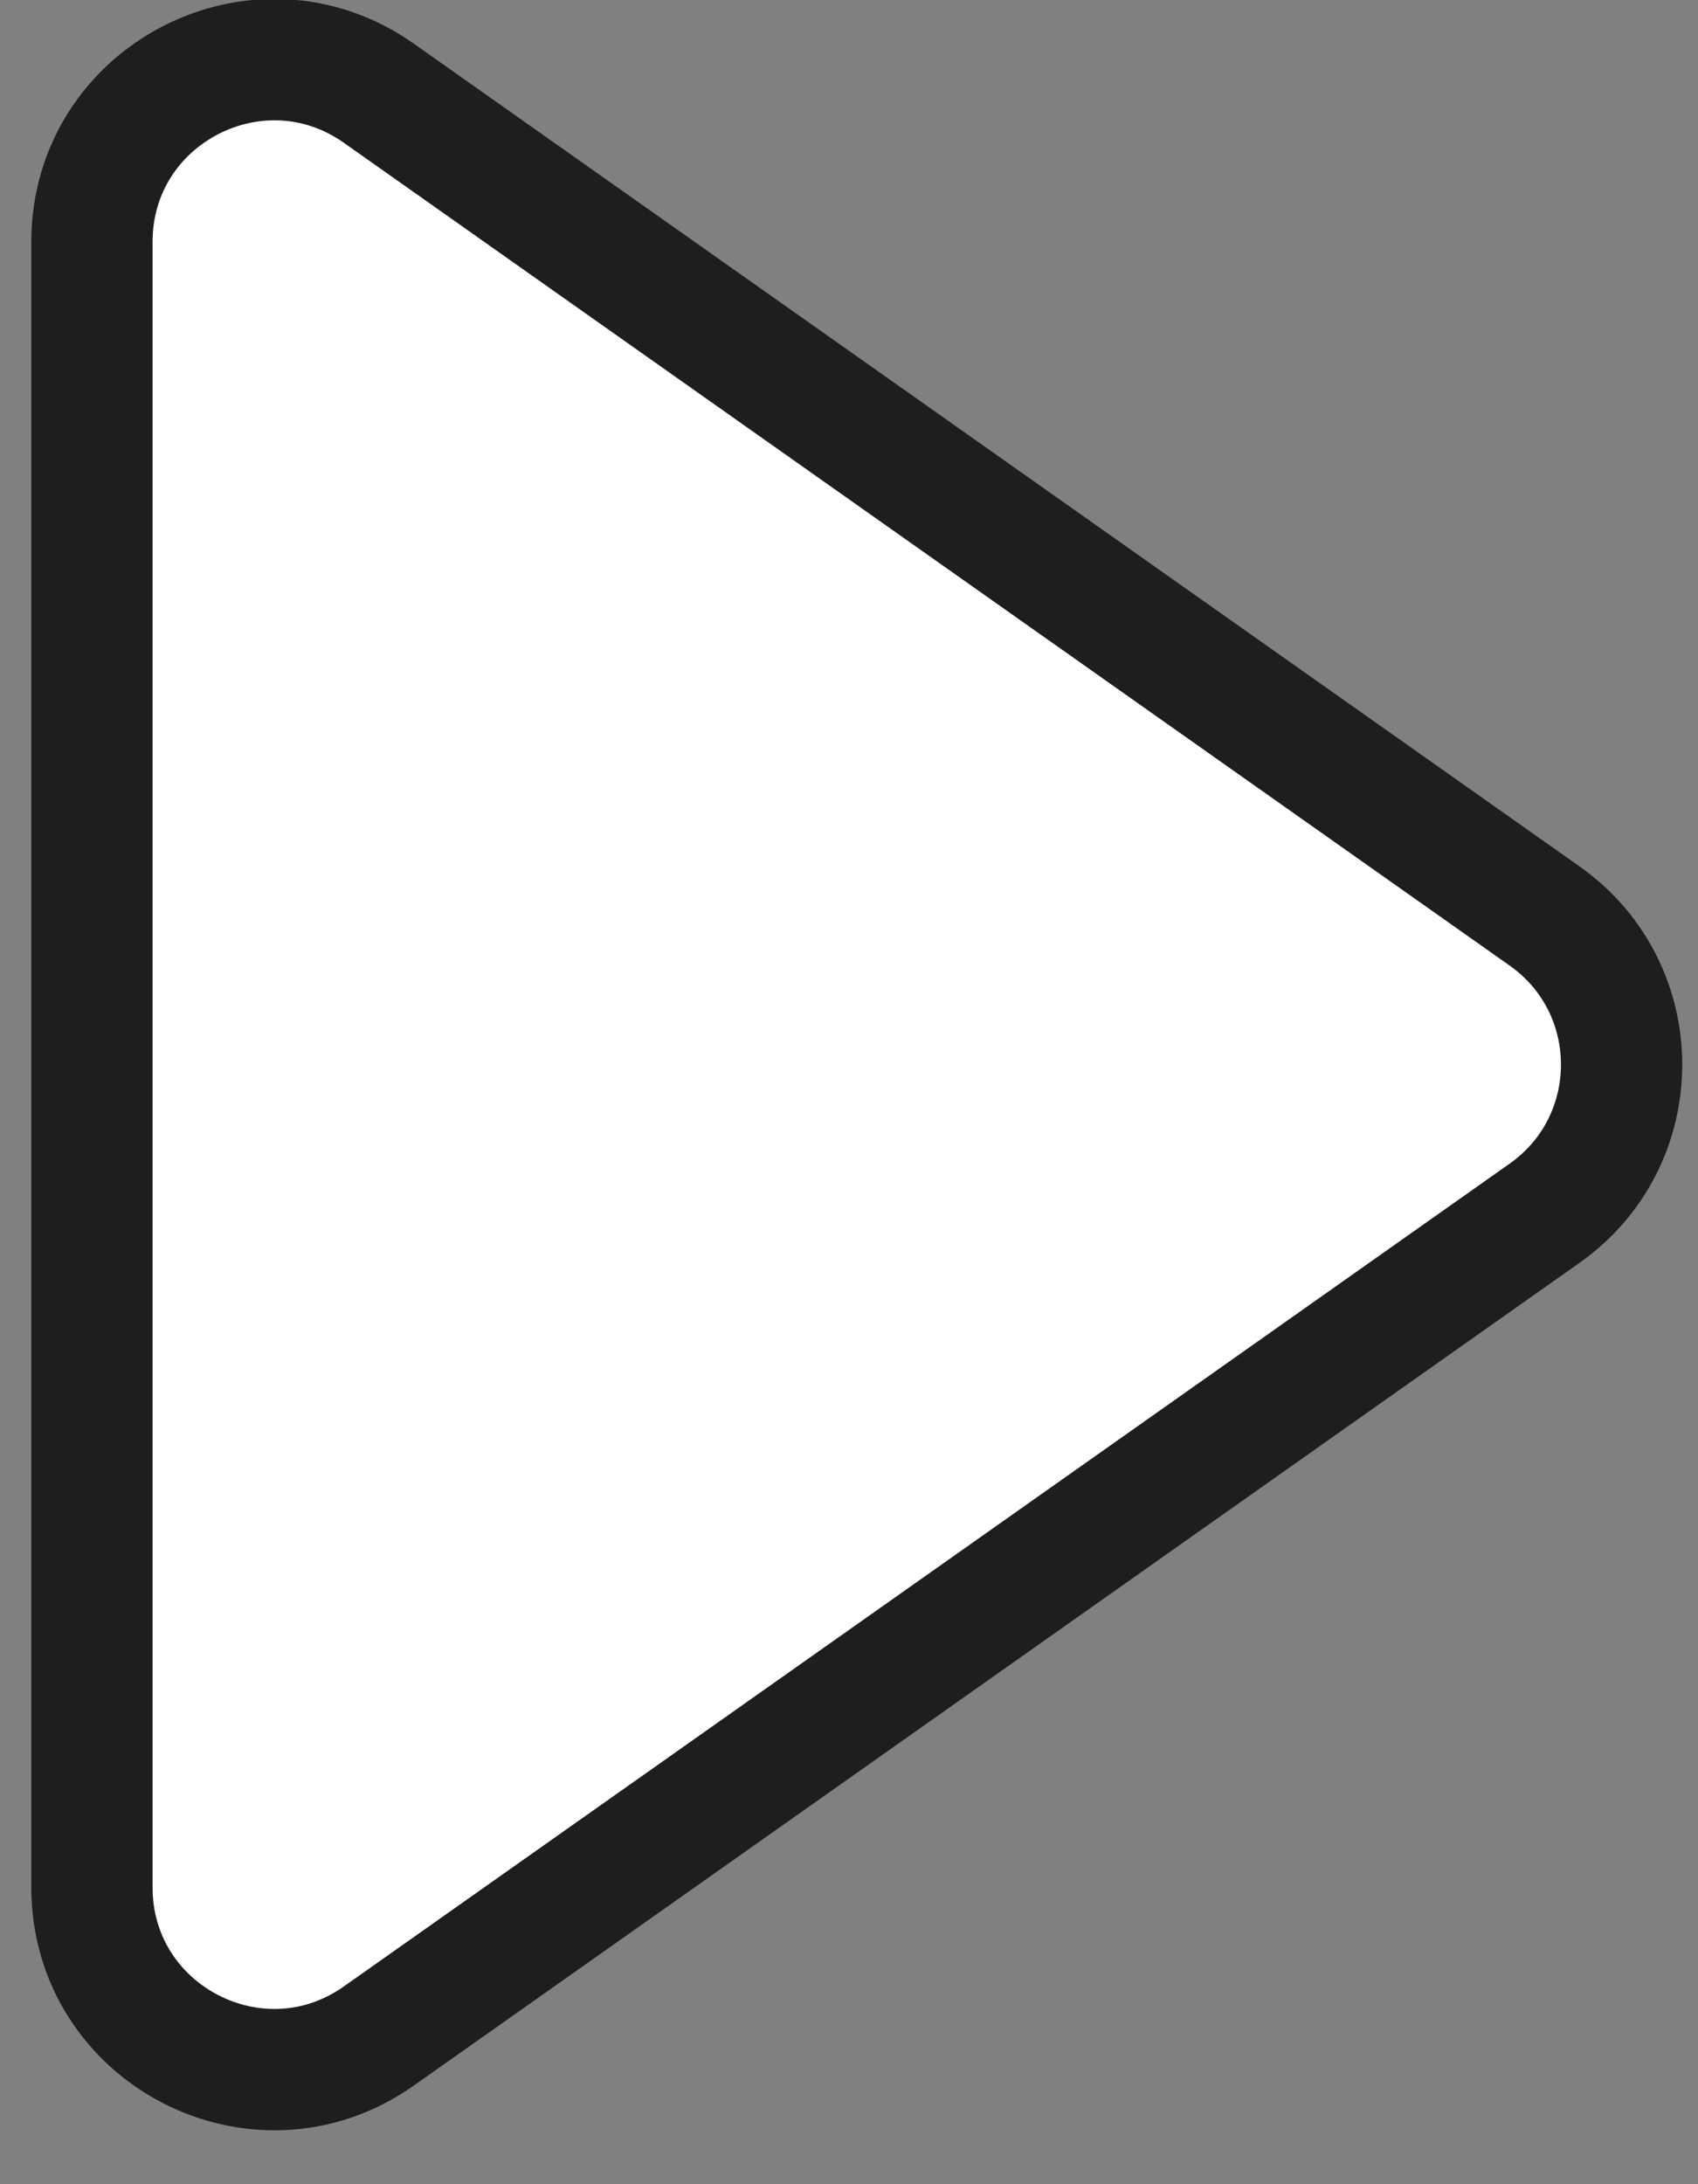 <svg xmlns="http://www.w3.org/2000/svg" width="14" height="18" viewBox="0 0 14 18" fill="none">
  <rect x="0" y="0" width="14" height="18" fill="#808080" stroke="none"/>
  <path d="M12.734 7.548C13.582 8.145 13.582 9.402 12.734 9.999L3.123 16.779C2.129 17.48 0.758 16.769 0.758 15.553L0.758 1.994C0.758 0.778 2.129 0.068 3.123 0.768L12.734 7.548Z" fill="white" stroke="#1E1E1E"/>
</svg>